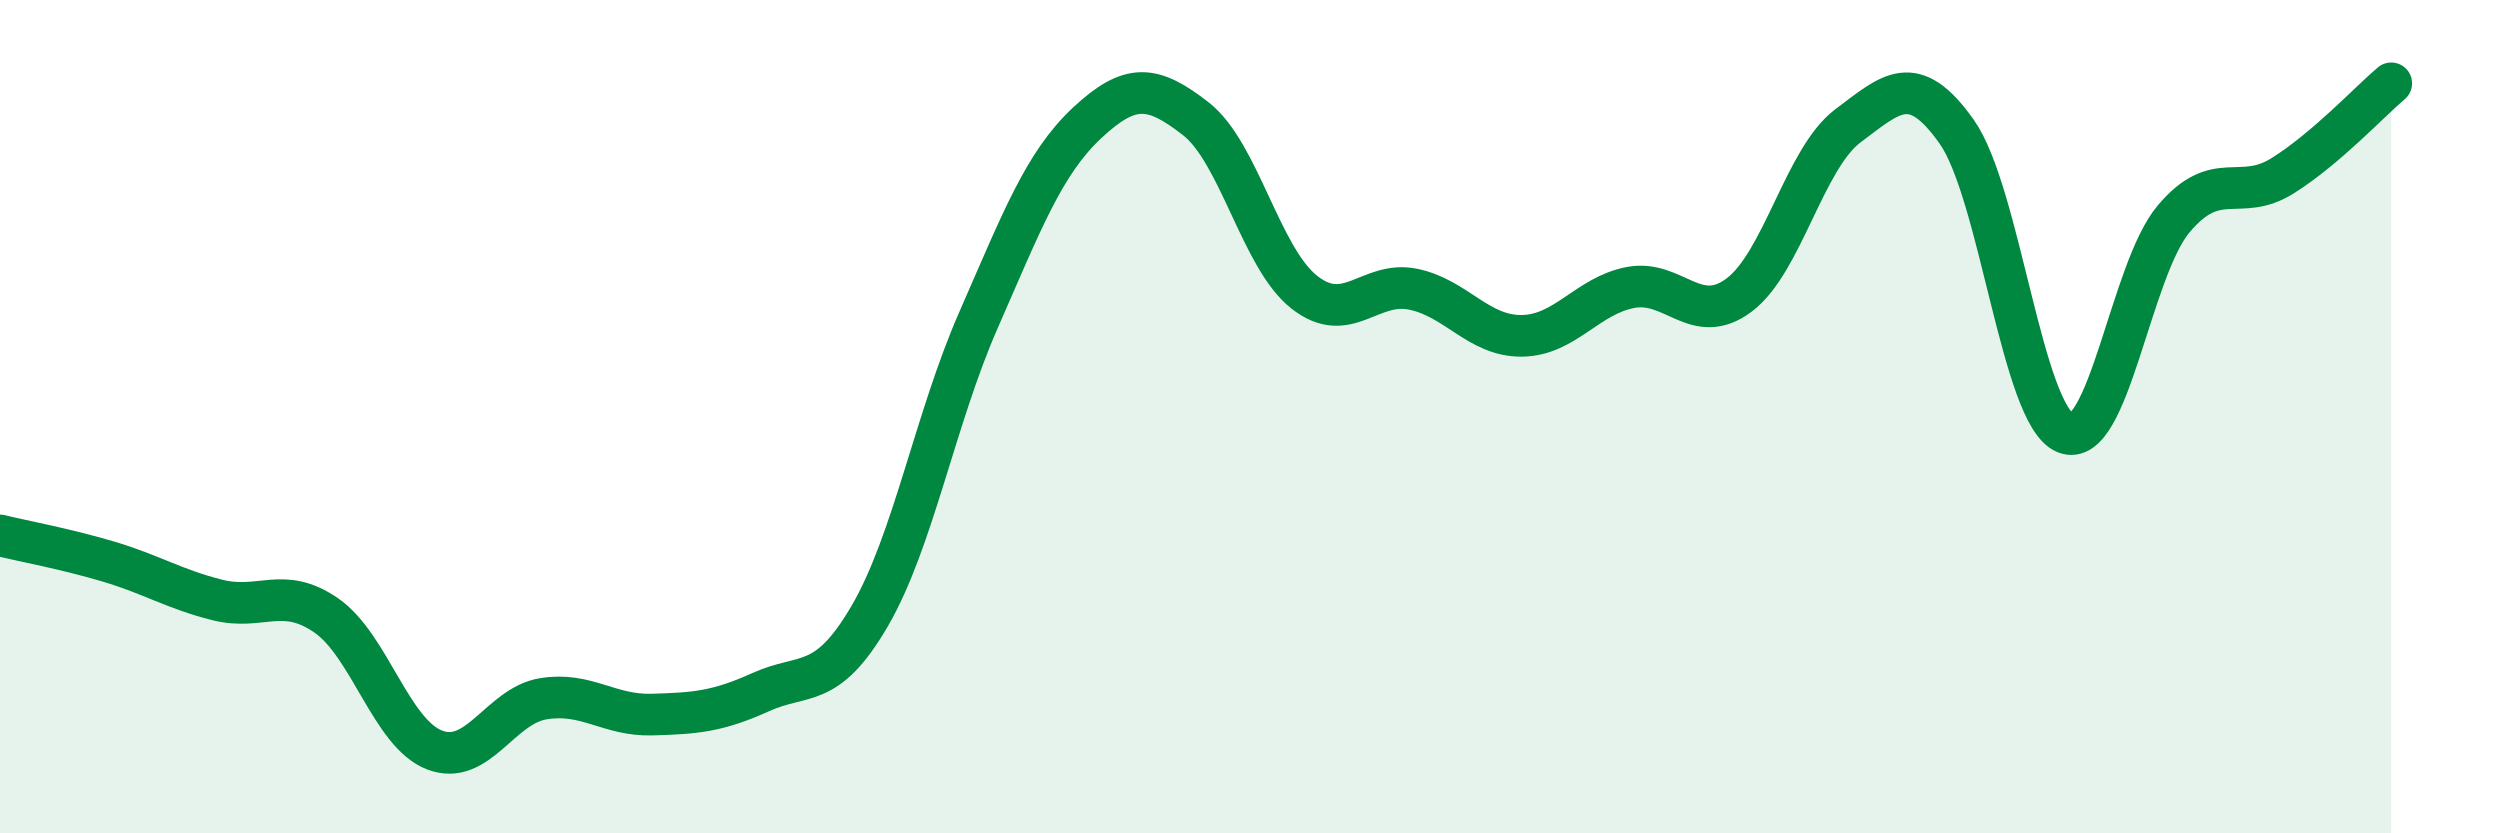 
    <svg width="60" height="20" viewBox="0 0 60 20" xmlns="http://www.w3.org/2000/svg">
      <path
        d="M 0,12.85 C 0.52,12.98 1.57,13.17 2.61,13.48 C 3.65,13.79 4.18,14.14 5.22,14.4 C 6.26,14.66 6.79,14.05 7.83,14.77 C 8.87,15.49 9.39,17.6 10.43,18 C 11.47,18.4 12,16.94 13.04,16.77 C 14.08,16.6 14.61,17.18 15.65,17.15 C 16.69,17.12 17.22,17.08 18.26,16.61 C 19.3,16.14 19.83,16.57 20.87,14.79 C 21.91,13.01 22.44,10.06 23.48,7.69 C 24.52,5.32 25.05,3.92 26.09,2.95 C 27.13,1.98 27.66,2.04 28.7,2.85 C 29.74,3.66 30.26,6.19 31.3,7.01 C 32.34,7.83 32.87,6.73 33.91,6.94 C 34.95,7.15 35.48,8.07 36.52,8.06 C 37.56,8.05 38.09,7.1 39.13,6.9 C 40.17,6.7 40.7,7.86 41.74,7.08 C 42.78,6.3 43.31,3.8 44.35,3.02 C 45.39,2.24 45.92,1.69 46.96,3.16 C 48,4.63 48.53,9.97 49.57,10.39 C 50.61,10.81 51.13,6.48 52.17,5.25 C 53.21,4.02 53.74,4.87 54.78,4.22 C 55.82,3.57 56.87,2.44 57.39,2L57.39 20L0 20Z"
        fill="#008740"
        opacity="0.1"
        stroke-linecap="round"
        stroke-linejoin="round"
      />
      <path
        d="M 0,12.85 C 0.52,12.98 1.57,13.17 2.61,13.48 C 3.65,13.79 4.18,14.14 5.22,14.4 C 6.26,14.66 6.79,14.05 7.83,14.77 C 8.87,15.49 9.39,17.6 10.43,18 C 11.47,18.4 12,16.94 13.04,16.77 C 14.08,16.6 14.61,17.18 15.65,17.15 C 16.69,17.12 17.22,17.08 18.26,16.61 C 19.3,16.14 19.83,16.57 20.87,14.79 C 21.91,13.01 22.44,10.06 23.48,7.69 C 24.52,5.32 25.05,3.92 26.09,2.95 C 27.13,1.98 27.66,2.04 28.7,2.85 C 29.74,3.66 30.26,6.19 31.3,7.01 C 32.34,7.83 32.87,6.73 33.91,6.94 C 34.95,7.15 35.48,8.07 36.52,8.06 C 37.56,8.05 38.09,7.1 39.13,6.9 C 40.17,6.7 40.7,7.86 41.74,7.08 C 42.78,6.3 43.31,3.8 44.35,3.02 C 45.39,2.24 45.92,1.69 46.96,3.16 C 48,4.63 48.53,9.97 49.57,10.39 C 50.61,10.81 51.13,6.48 52.17,5.25 C 53.21,4.02 53.74,4.87 54.78,4.22 C 55.82,3.57 56.87,2.44 57.39,2"
        stroke="#008740"
        stroke-width="1"
        fill="none"
        stroke-linecap="round"
        stroke-linejoin="round"
      />
    </svg>
  